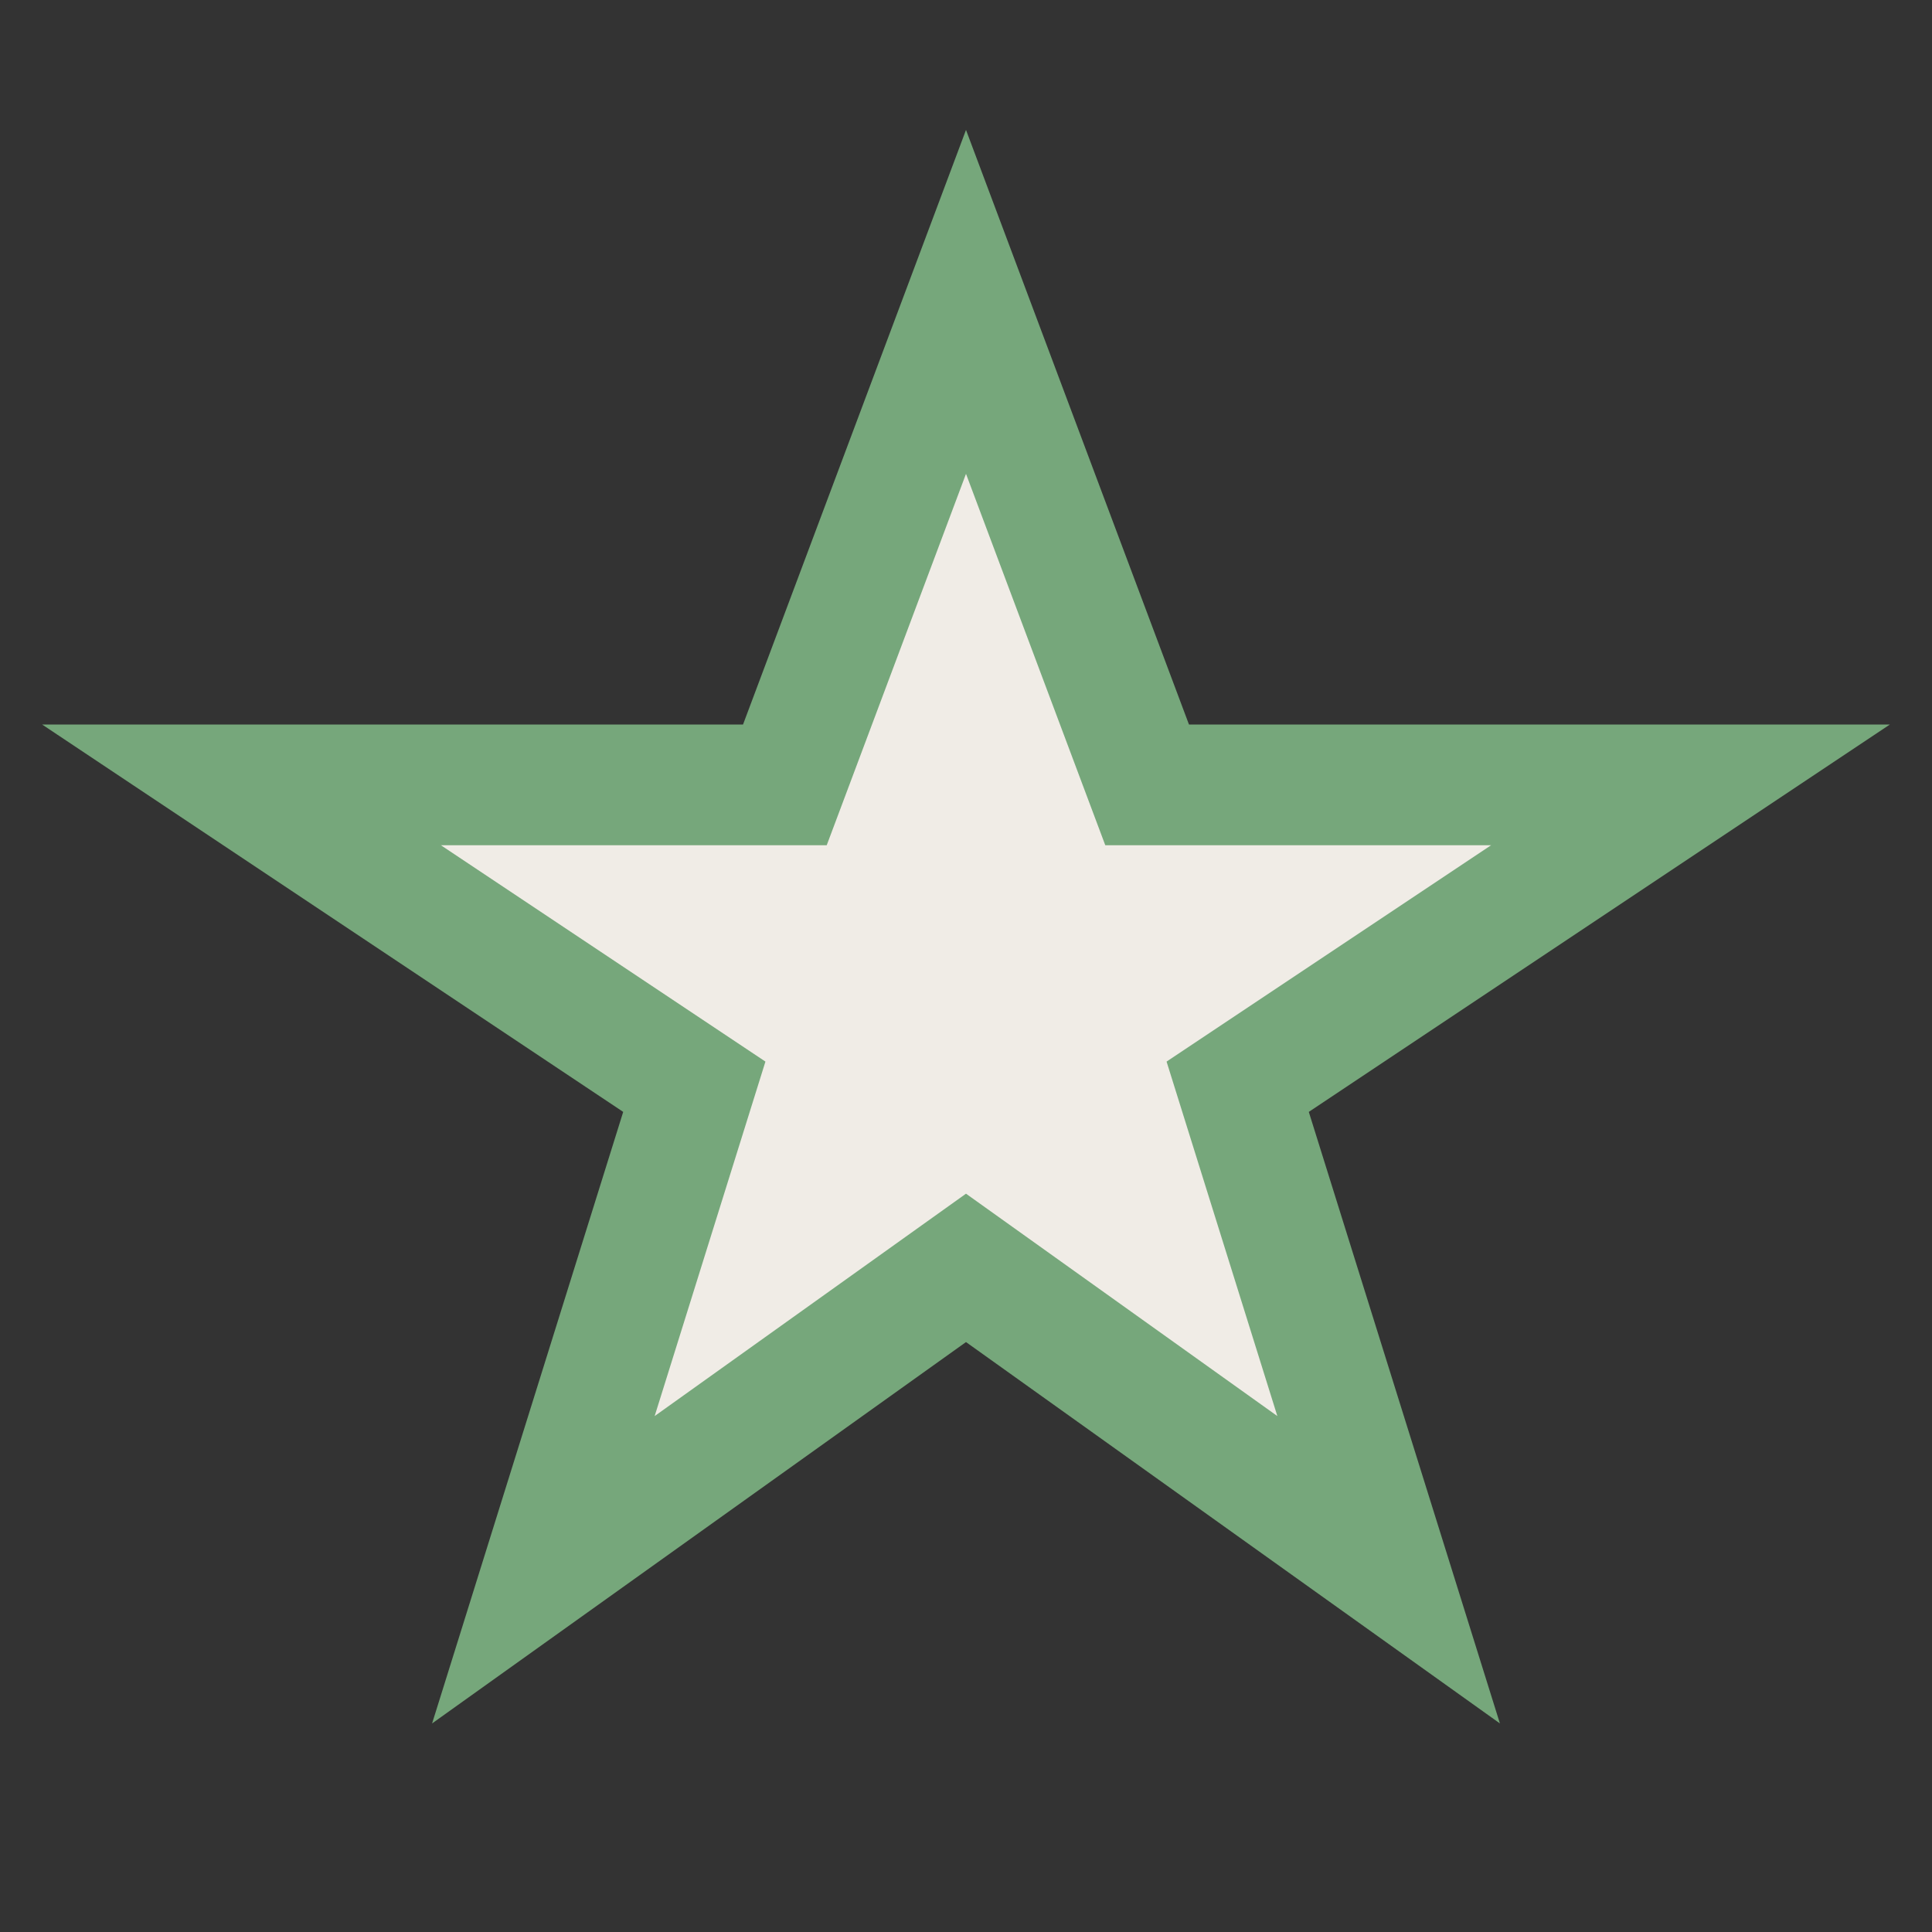 <?xml version="1.0" encoding="UTF-8"?>
<svg xmlns="http://www.w3.org/2000/svg" width="32" height="32" viewBox="0 0 32 32"><rect x="0" y="0" width="32" height="32" fill="#333333" stroke="none"/><polygon points="16,5 19,13 28,13 20.5,18 23,26 16,21 9,26 11.5,18 4,13 13,13" fill="#F0ECE6" stroke="#76A77B" stroke-width="2"/></svg>
